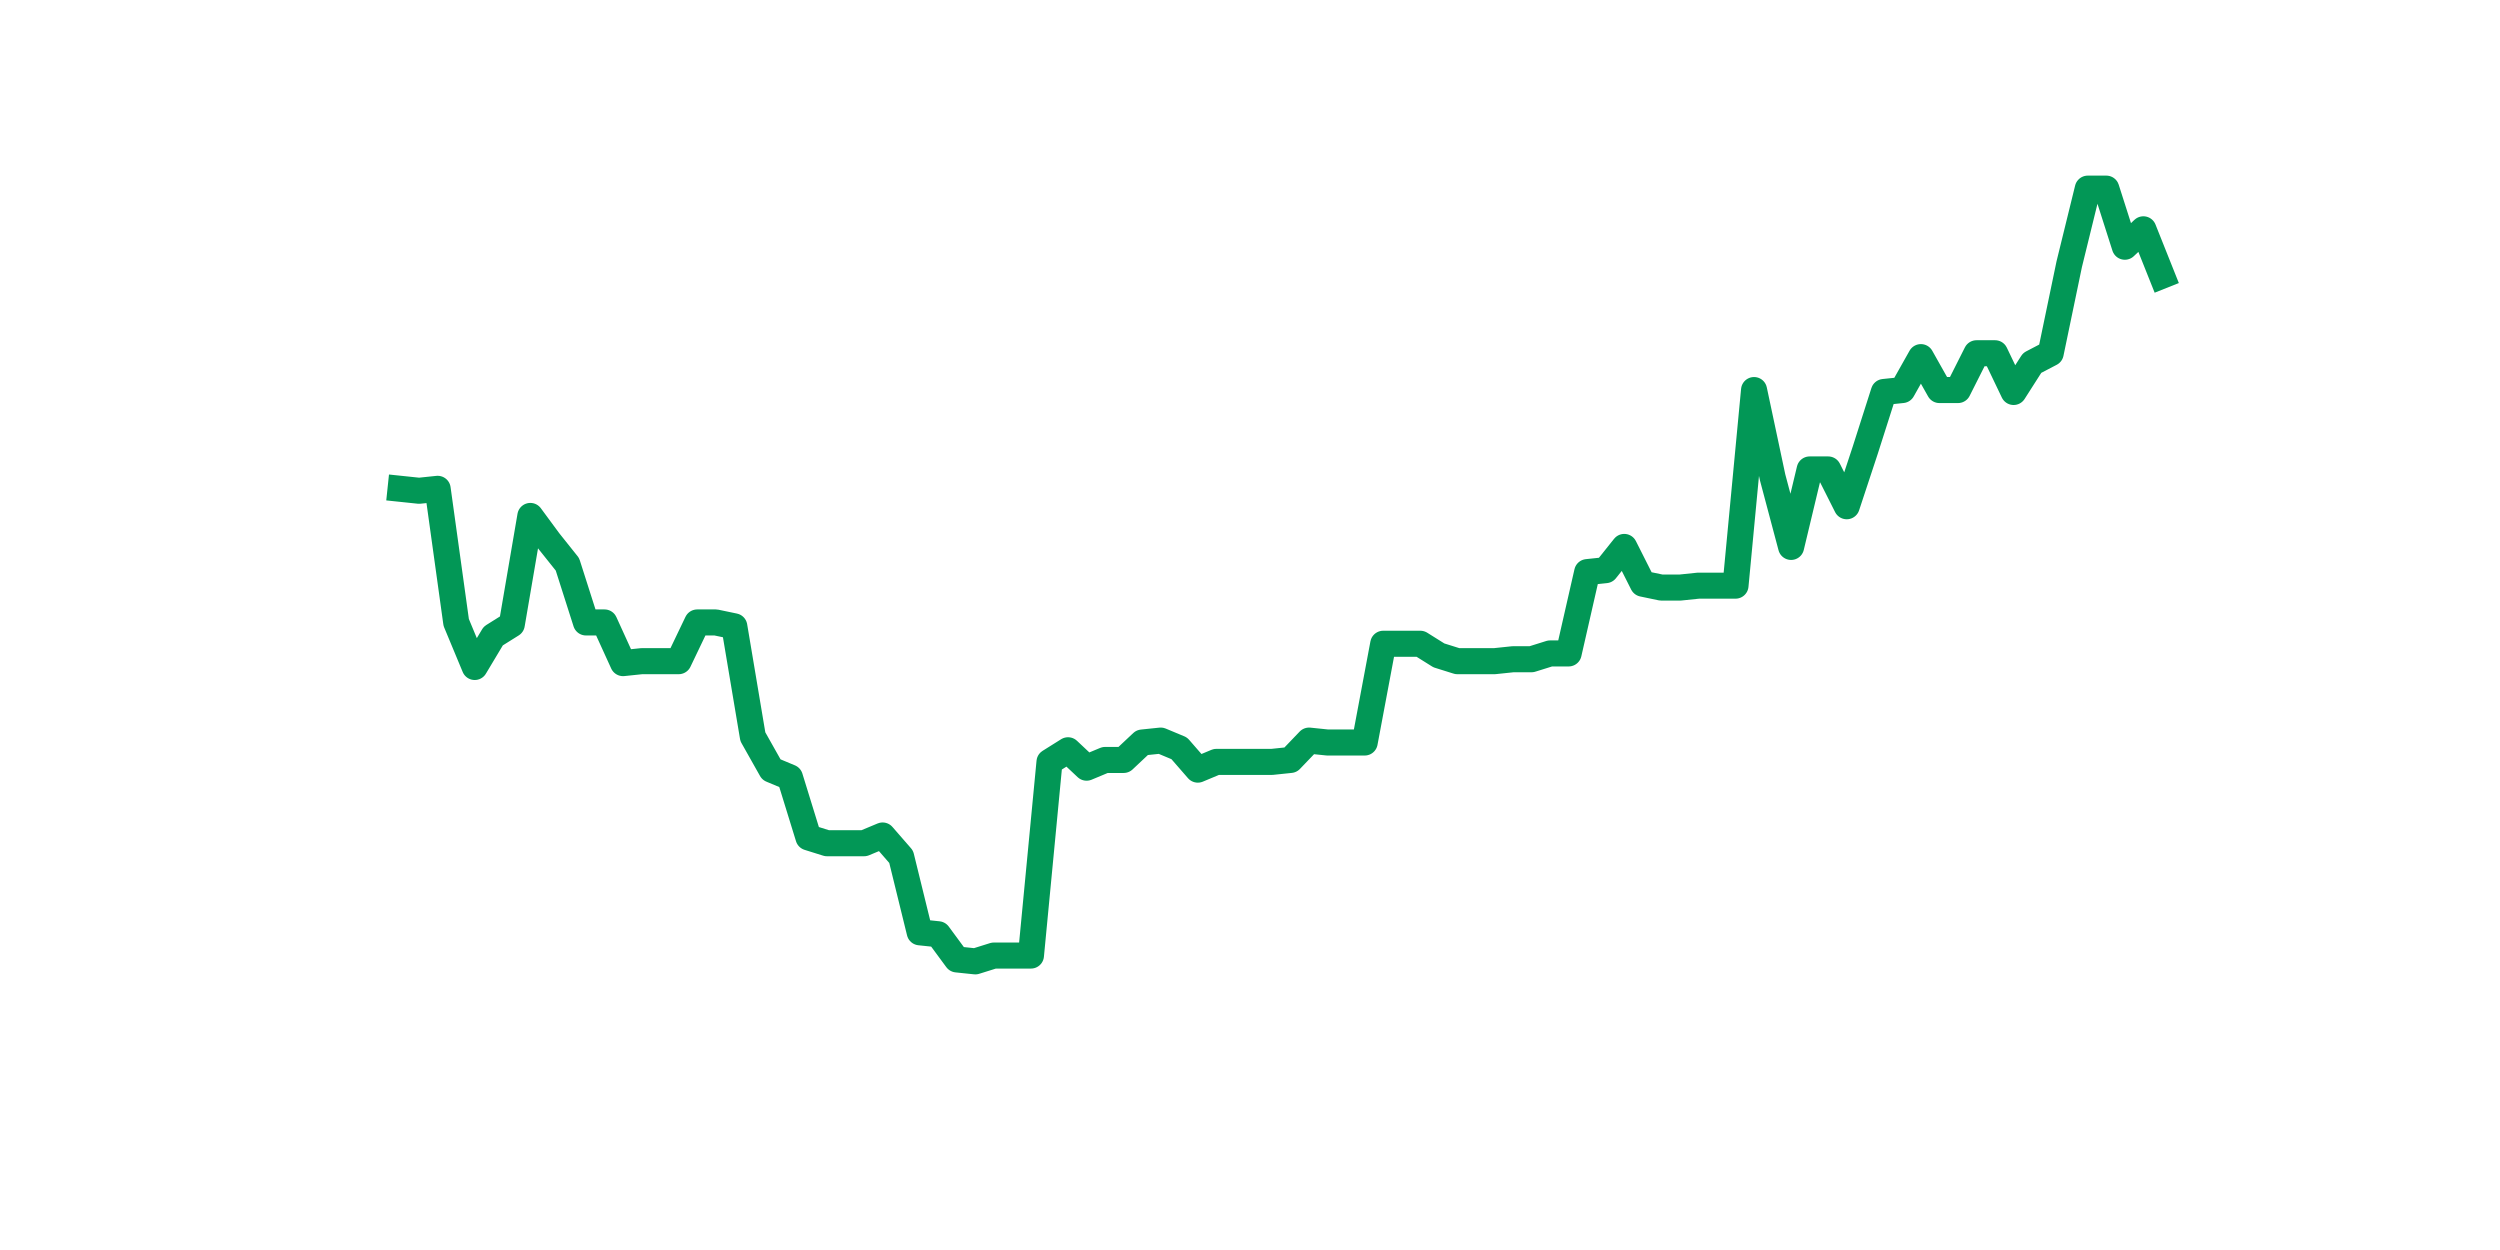 <?xml version="1.0" encoding="utf-8" standalone="no"?>
<!DOCTYPE svg PUBLIC "-//W3C//DTD SVG 1.1//EN"
  "http://www.w3.org/Graphics/SVG/1.1/DTD/svg11.dtd">
<svg xmlns:xlink="http://www.w3.org/1999/xlink" width="144pt" height="72pt" viewBox="0 0 144 72" xmlns="http://www.w3.org/2000/svg" version="1.1">
 <defs>
  <style type="text/css">*{stroke-linejoin: round; stroke-linecap: butt}</style>
 </defs>
 <g id="figure_1">
  <g id="patch_1">
   <path d="M 0 72 
L 144 72 
L 144 0 
L 0 0 
z
" style="fill: #ffffff"/>
  </g>
  <g id="axes_1">
   <g id="line2d_1">
    <path d="M 23.073 28.156 
L 24.141 28.268 
L 25.209 28.156 
L 26.277 35.853 
L 27.344 38.419 
L 28.412 36.634 
L 29.48 35.965 
L 30.548 29.718 
L 31.616 31.168 
L 32.684 32.506 
L 33.752 35.853 
L 34.82 35.853 
L 35.888 38.196 
L 36.956 38.084 
L 38.024 38.084 
L 39.092 38.084 
L 40.16 35.853 
L 41.228 35.853 
L 42.296 36.076 
L 43.364 42.435 
L 44.432 44.331 
L 45.5 44.777 
L 46.567 48.235 
L 47.635 48.57 
L 48.703 48.57 
L 49.771 48.57 
L 50.839 48.124 
L 51.907 49.351 
L 52.975 53.701 
L 54.043 53.813 
L 55.111 55.263 
L 56.179 55.375 
L 57.247 55.04 
L 58.315 55.04 
L 59.383 55.04 
L 60.451 43.885 
L 61.519 43.215 
L 62.587 44.219 
L 63.655 43.773 
L 64.722 43.773 
L 65.79 42.769 
L 66.858 42.658 
L 67.926 43.104 
L 68.994 44.331 
L 70.062 43.885 
L 71.13 43.885 
L 72.198 43.885 
L 73.266 43.885 
L 74.334 43.773 
L 75.402 42.658 
L 76.47 42.769 
L 77.538 42.769 
L 78.606 42.769 
L 79.674 37.08 
L 80.742 37.08 
L 81.81 37.08 
L 82.878 37.749 
L 83.945 38.084 
L 85.013 38.084 
L 86.081 38.084 
L 87.149 37.972 
L 88.217 37.972 
L 89.285 37.638 
L 90.353 37.638 
L 91.421 32.953 
L 92.489 32.841 
L 93.557 31.503 
L 94.625 33.622 
L 95.693 33.845 
L 96.761 33.845 
L 97.829 33.734 
L 98.897 33.734 
L 99.965 33.734 
L 101.033 22.467 
L 102.1 27.487 
L 103.168 31.503 
L 104.236 27.04 
L 105.304 27.04 
L 106.372 29.16 
L 107.44 25.925 
L 108.508 22.578 
L 109.576 22.467 
L 110.644 20.57 
L 111.712 22.467 
L 112.78 22.467 
L 113.848 20.347 
L 114.916 20.347 
L 115.984 22.578 
L 117.052 20.905 
L 118.12 20.347 
L 119.188 15.216 
L 120.256 10.865 
L 121.323 10.865 
L 122.391 14.212 
L 123.459 13.208 
L 124.527 15.885 
" clip-path="url(#pfc3a528942)" style="fill: none; stroke: #029756; stroke-width: 1.5; stroke-linecap: square"/>
   </g>
  </g>
 </g>
 <defs>
  <clipPath id="pfc3a528942">
   <rect x="18" y="8.64" width="111.6" height="48.96"/>
  </clipPath>
 </defs>
</svg>
